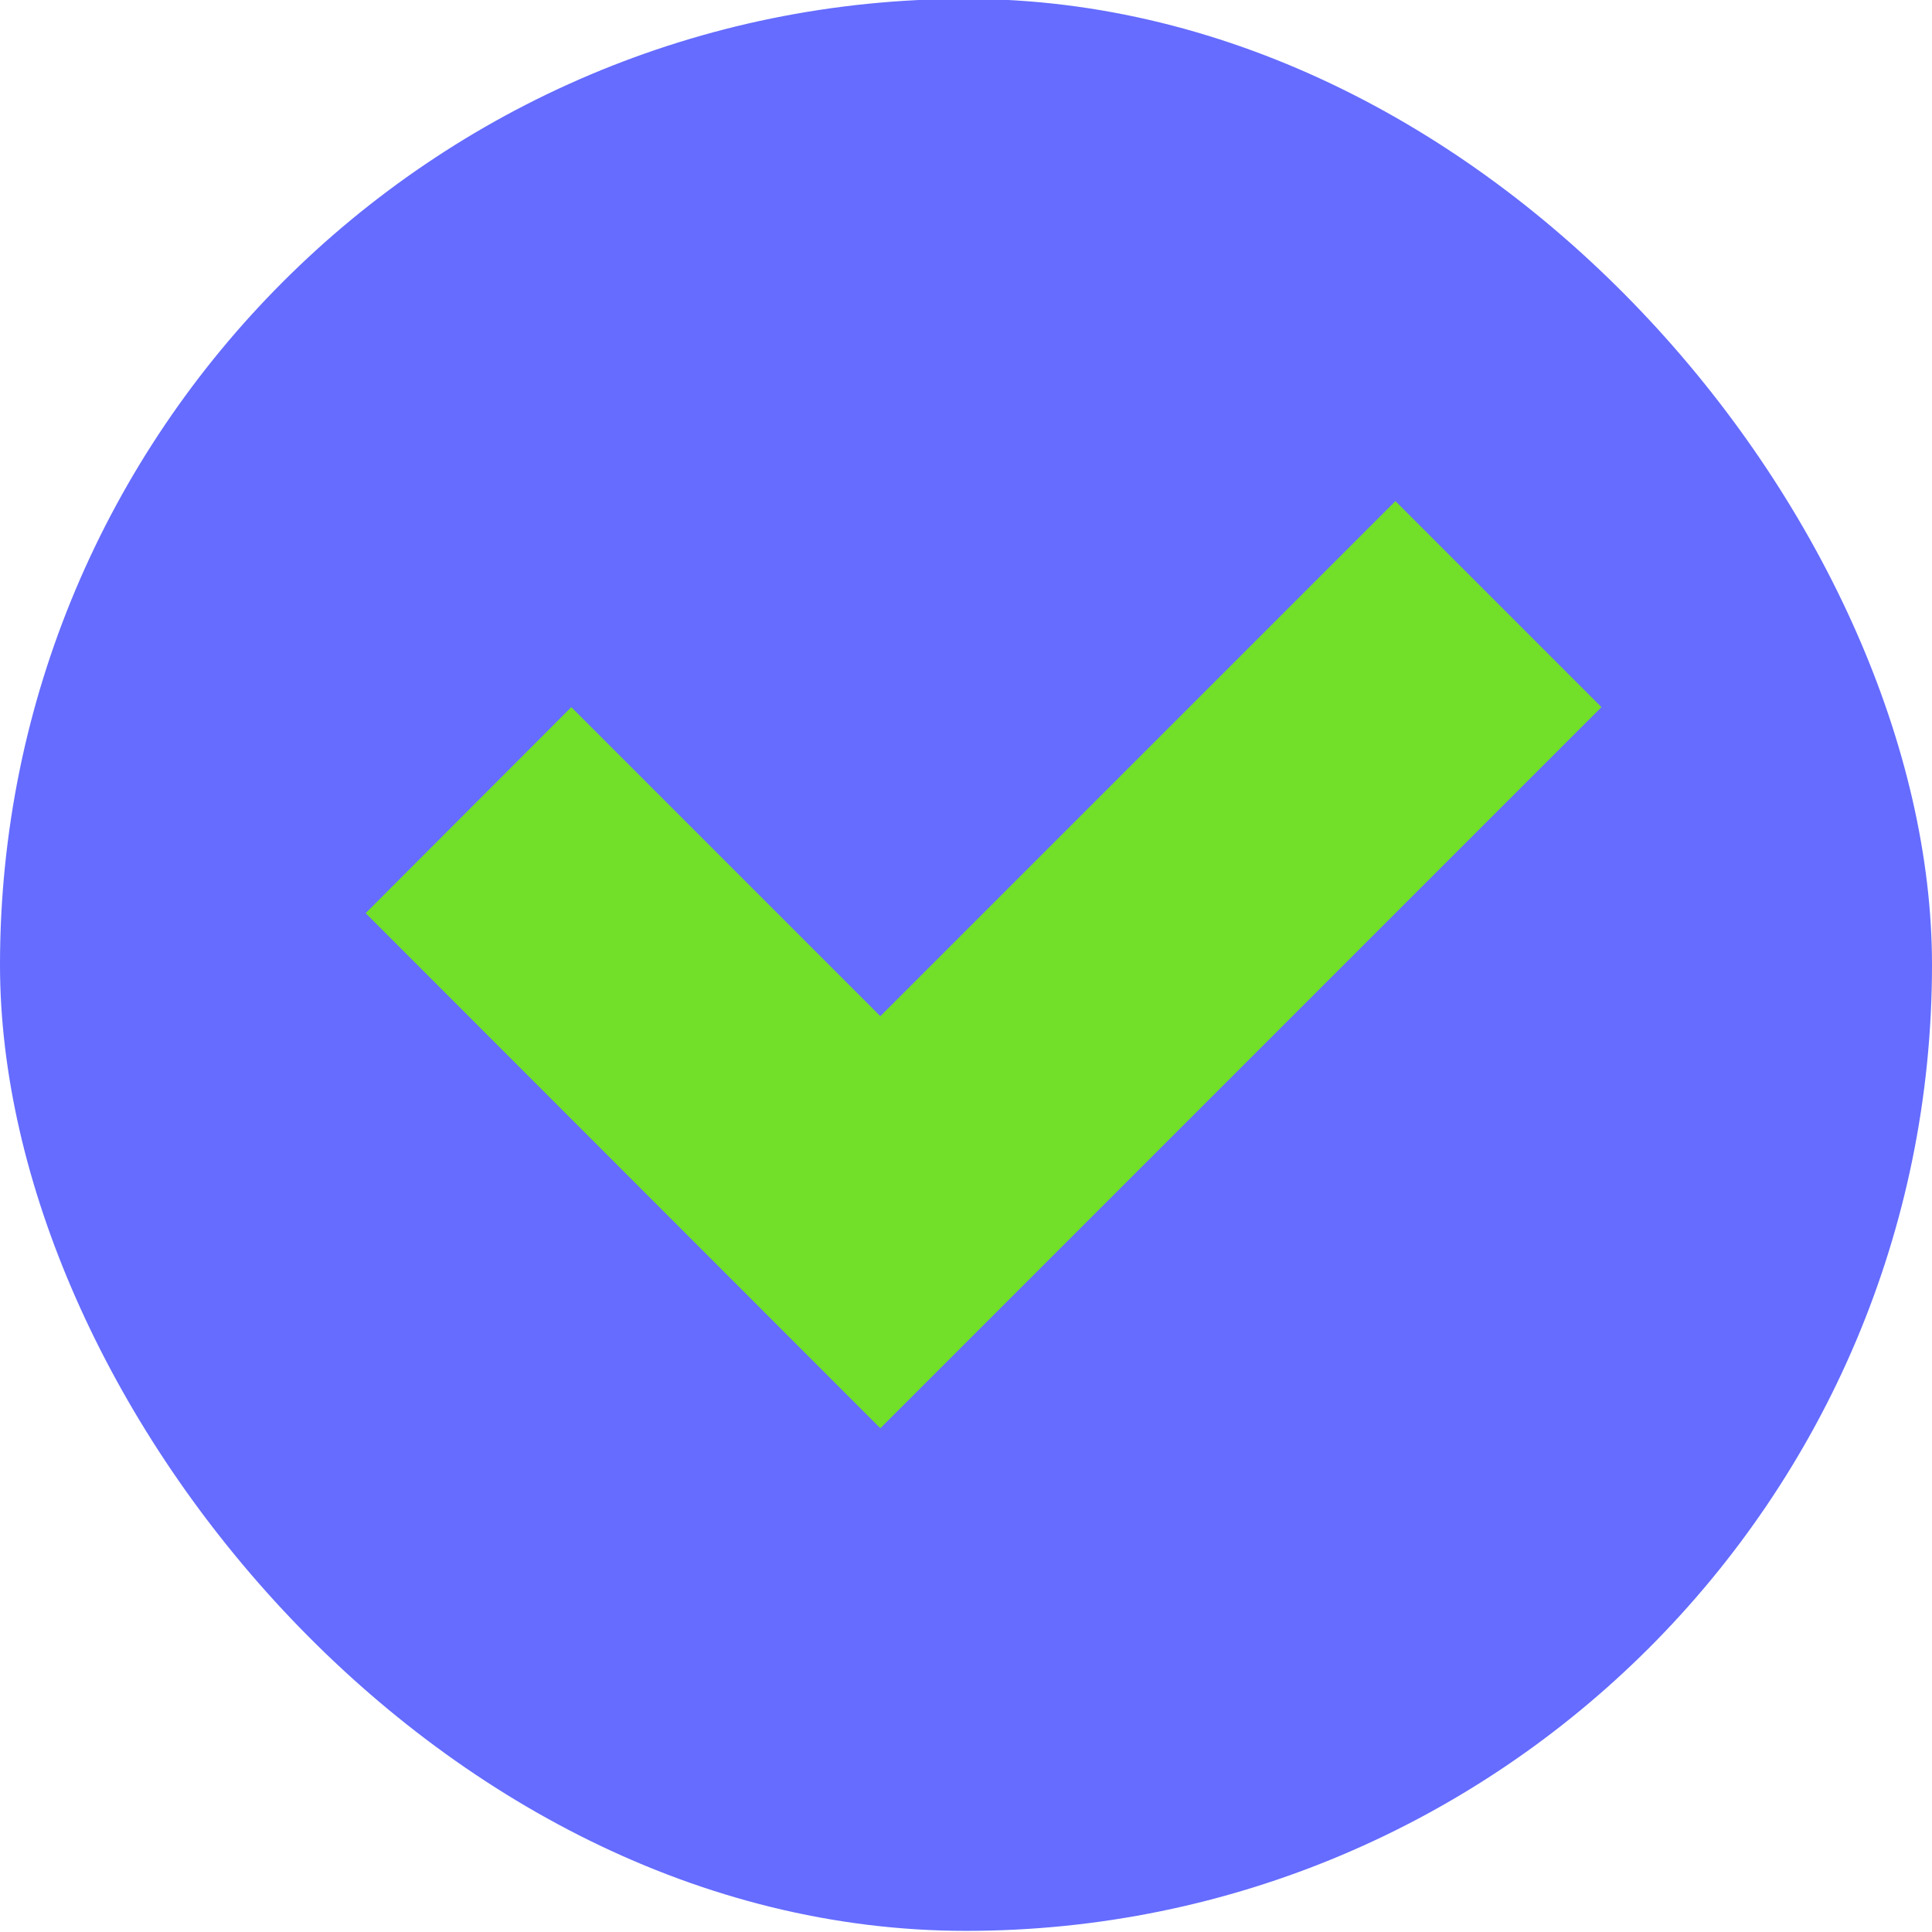 <?xml version="1.0" encoding="UTF-8"?>
<svg id="Livello_1" xmlns="http://www.w3.org/2000/svg" version="1.1" viewBox="0 0 512 512">
  <!-- Generator: Adobe Illustrator 29.4.0, SVG Export Plug-In . SVG Version: 2.1.0 Build 152)  -->
  <defs>
    <style>
      .st0 {
        fill: #72e028;
      }

      .st1 {
        fill: #656cff;
      }
    </style>
  </defs>
  <rect class="st1" x="0" y="-.3" width="512" height="512" rx="256" ry="256"/>
  <polygon class="st0" points="96.9 242 233.3 378.5 424.4 187.4 369.8 132.8 233.3 269.3 151.4 187.4 96.9 242"/>
</svg>